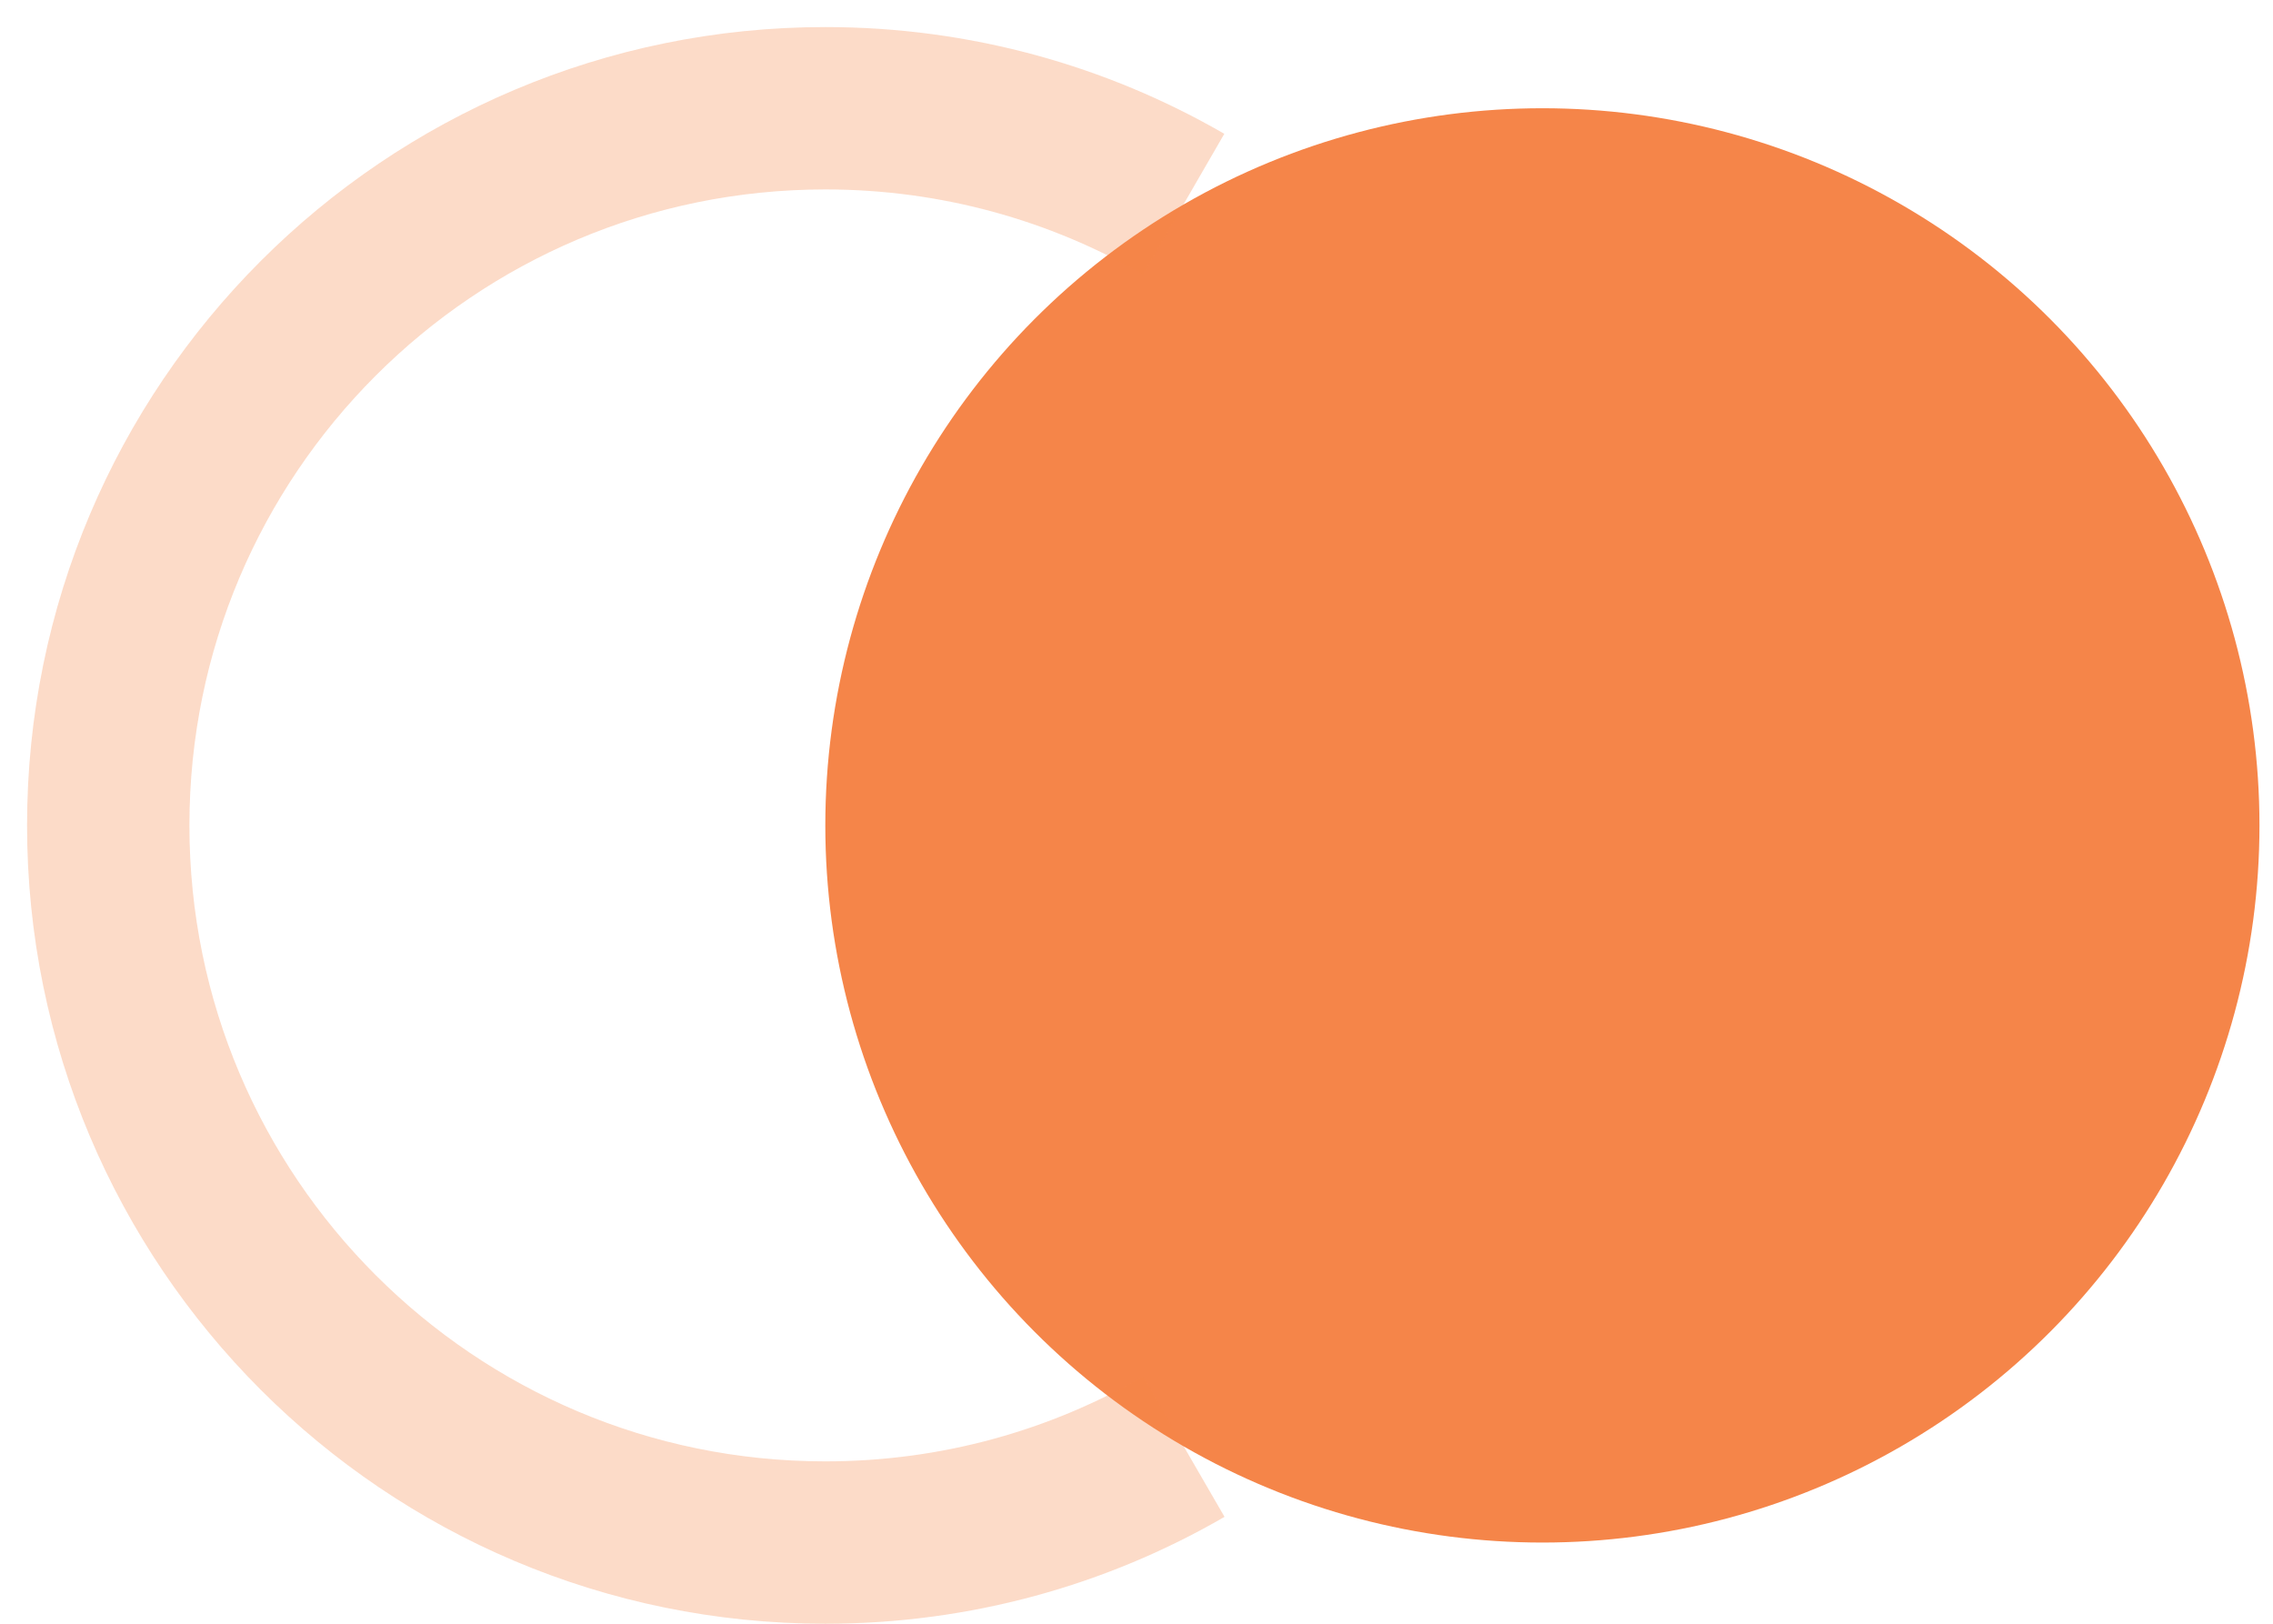 <svg width="42" height="30" viewBox="0 0 42 30" fill="none" xmlns="http://www.w3.org/2000/svg">
<circle cx="28.5" cy="15.25" r="13.25" fill="#F58549"/>
<path opacity="0.3" d="M21.872 3.771C19.924 2.645 17.662 2 15.25 2C7.932 2 2 7.932 2 15.25C2 22.568 7.932 28.5 15.25 28.5C17.664 28.5 19.927 27.855 21.875 26.727" stroke="#F58549" stroke-width="3"/>
</svg>
